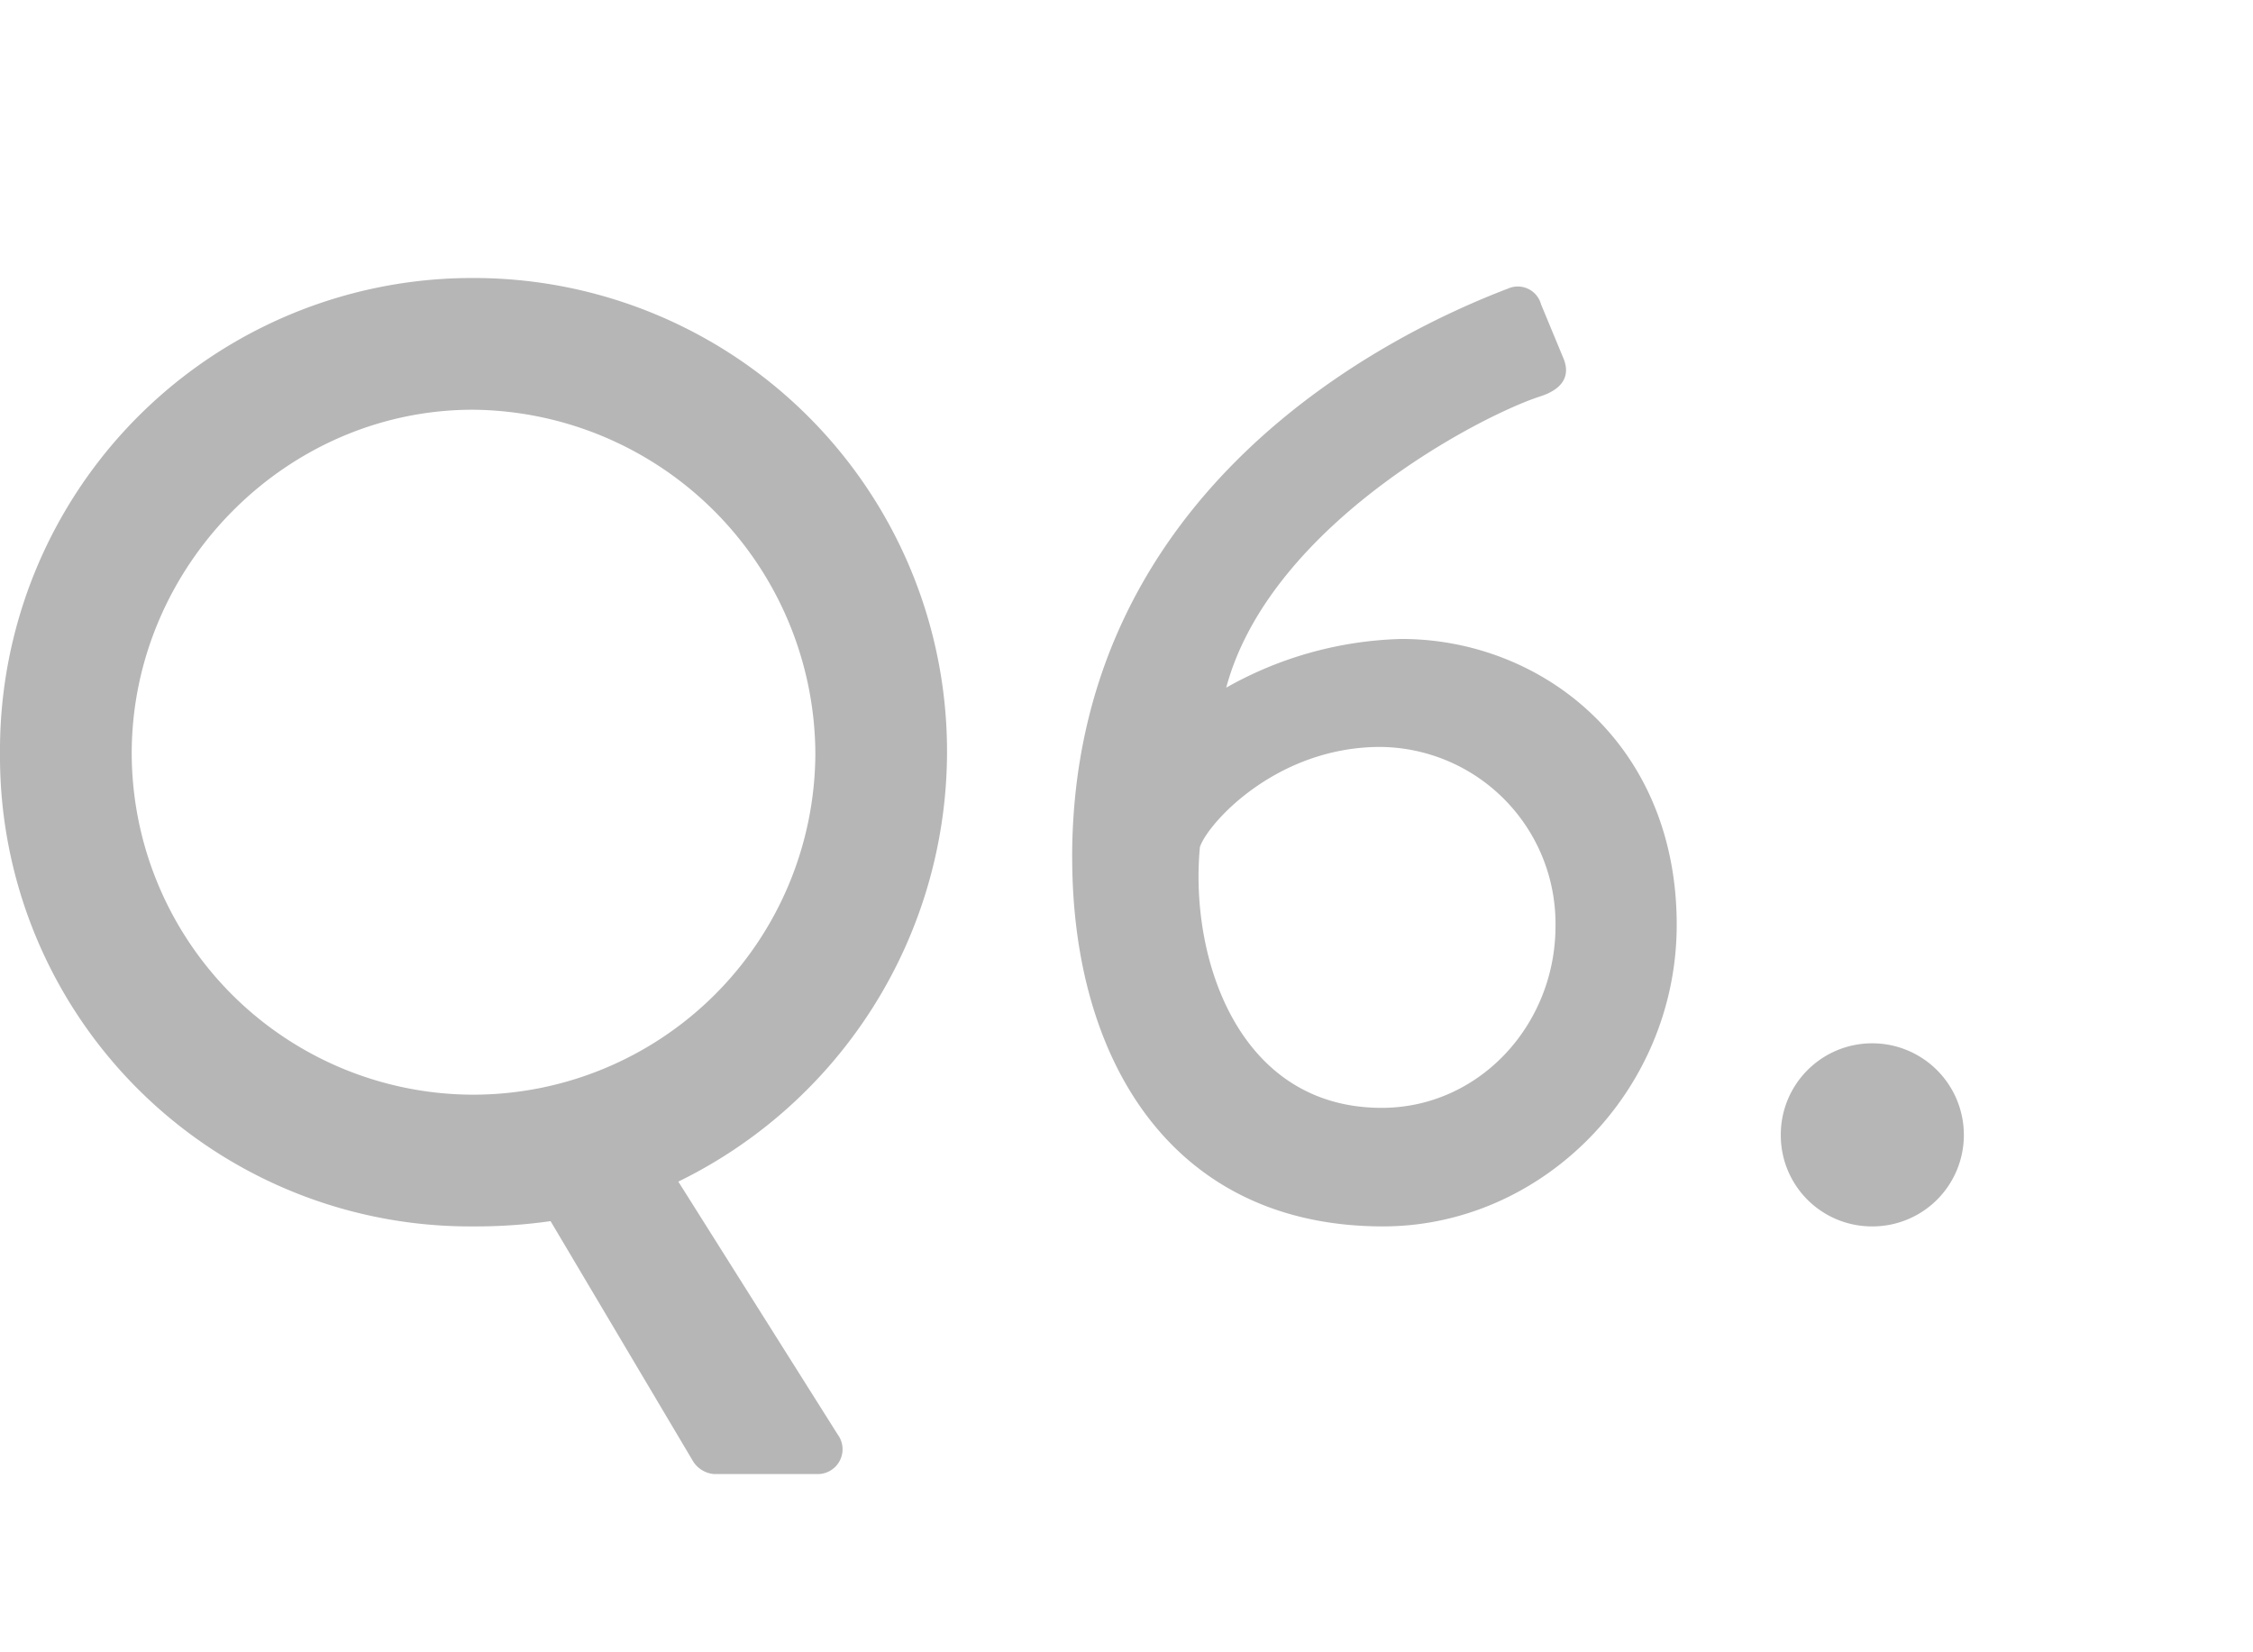 <svg xmlns="http://www.w3.org/2000/svg" width="195" height="143" viewBox="0 0 195 143">
  <g id="q6" transform="translate(16449 16095)">
    <path id="パス_4540" data-name="パス 4540" d="M-84.93-39.786A40.676,40.676,0,0,0-44,1.14,45.476,45.476,0,0,0-37.278.684l12.312,20.748a2.362,2.362,0,0,0,1.824,1.14h8.892a2.146,2.146,0,0,0,1.824-3.42L-26.22-2.736A41.422,41.422,0,0,0-2.964-39.786,40.966,40.966,0,0,0-44-80.94,40.87,40.87,0,0,0-84.93-39.786Zm11.4,0C-73.53-55.974-60.192-69.54-44-69.54a29.9,29.9,0,0,1,29.64,29.754A29.63,29.63,0,0,1-44-10.26,29.605,29.605,0,0,1-73.53-39.786Zm81.4,9.006c0,17.556,8.664,31.92,26.9,31.92,13.794,0,25.422-11.742,25.422-26.106C60.192-40.7,48.45-49.7,36.366-49.7A32.441,32.441,0,0,0,21.2-45.486C24.966-59.508,43.092-68.97,48.336-70.68c2.166-.684,2.622-1.938,2.052-3.306L48.45-78.66a2.083,2.083,0,0,0-2.85-1.368C35.112-76.038,7.866-62.586,7.866-30.78ZM34.656-9.12c-12.426,0-16.644-13-15.732-22.572.684-2.052,6.612-8.664,15.618-8.664A15.3,15.3,0,0,1,49.7-24.852C49.7-16.3,43.092-9.12,34.656-9.12ZM69.2-6.726A7.882,7.882,0,0,0,77.064,1.14a7.907,7.907,0,0,0,7.98-7.866,7.931,7.931,0,0,0-7.98-7.98A7.907,7.907,0,0,0,69.2-6.726Z" transform="translate(-16364.07 -15990)" fill="#b6b6b6"/>
    <rect id="長方形_409" data-name="長方形 409" width="195" height="143" transform="translate(-16449 -16095)" fill="none"/>
  </g>
</svg>
